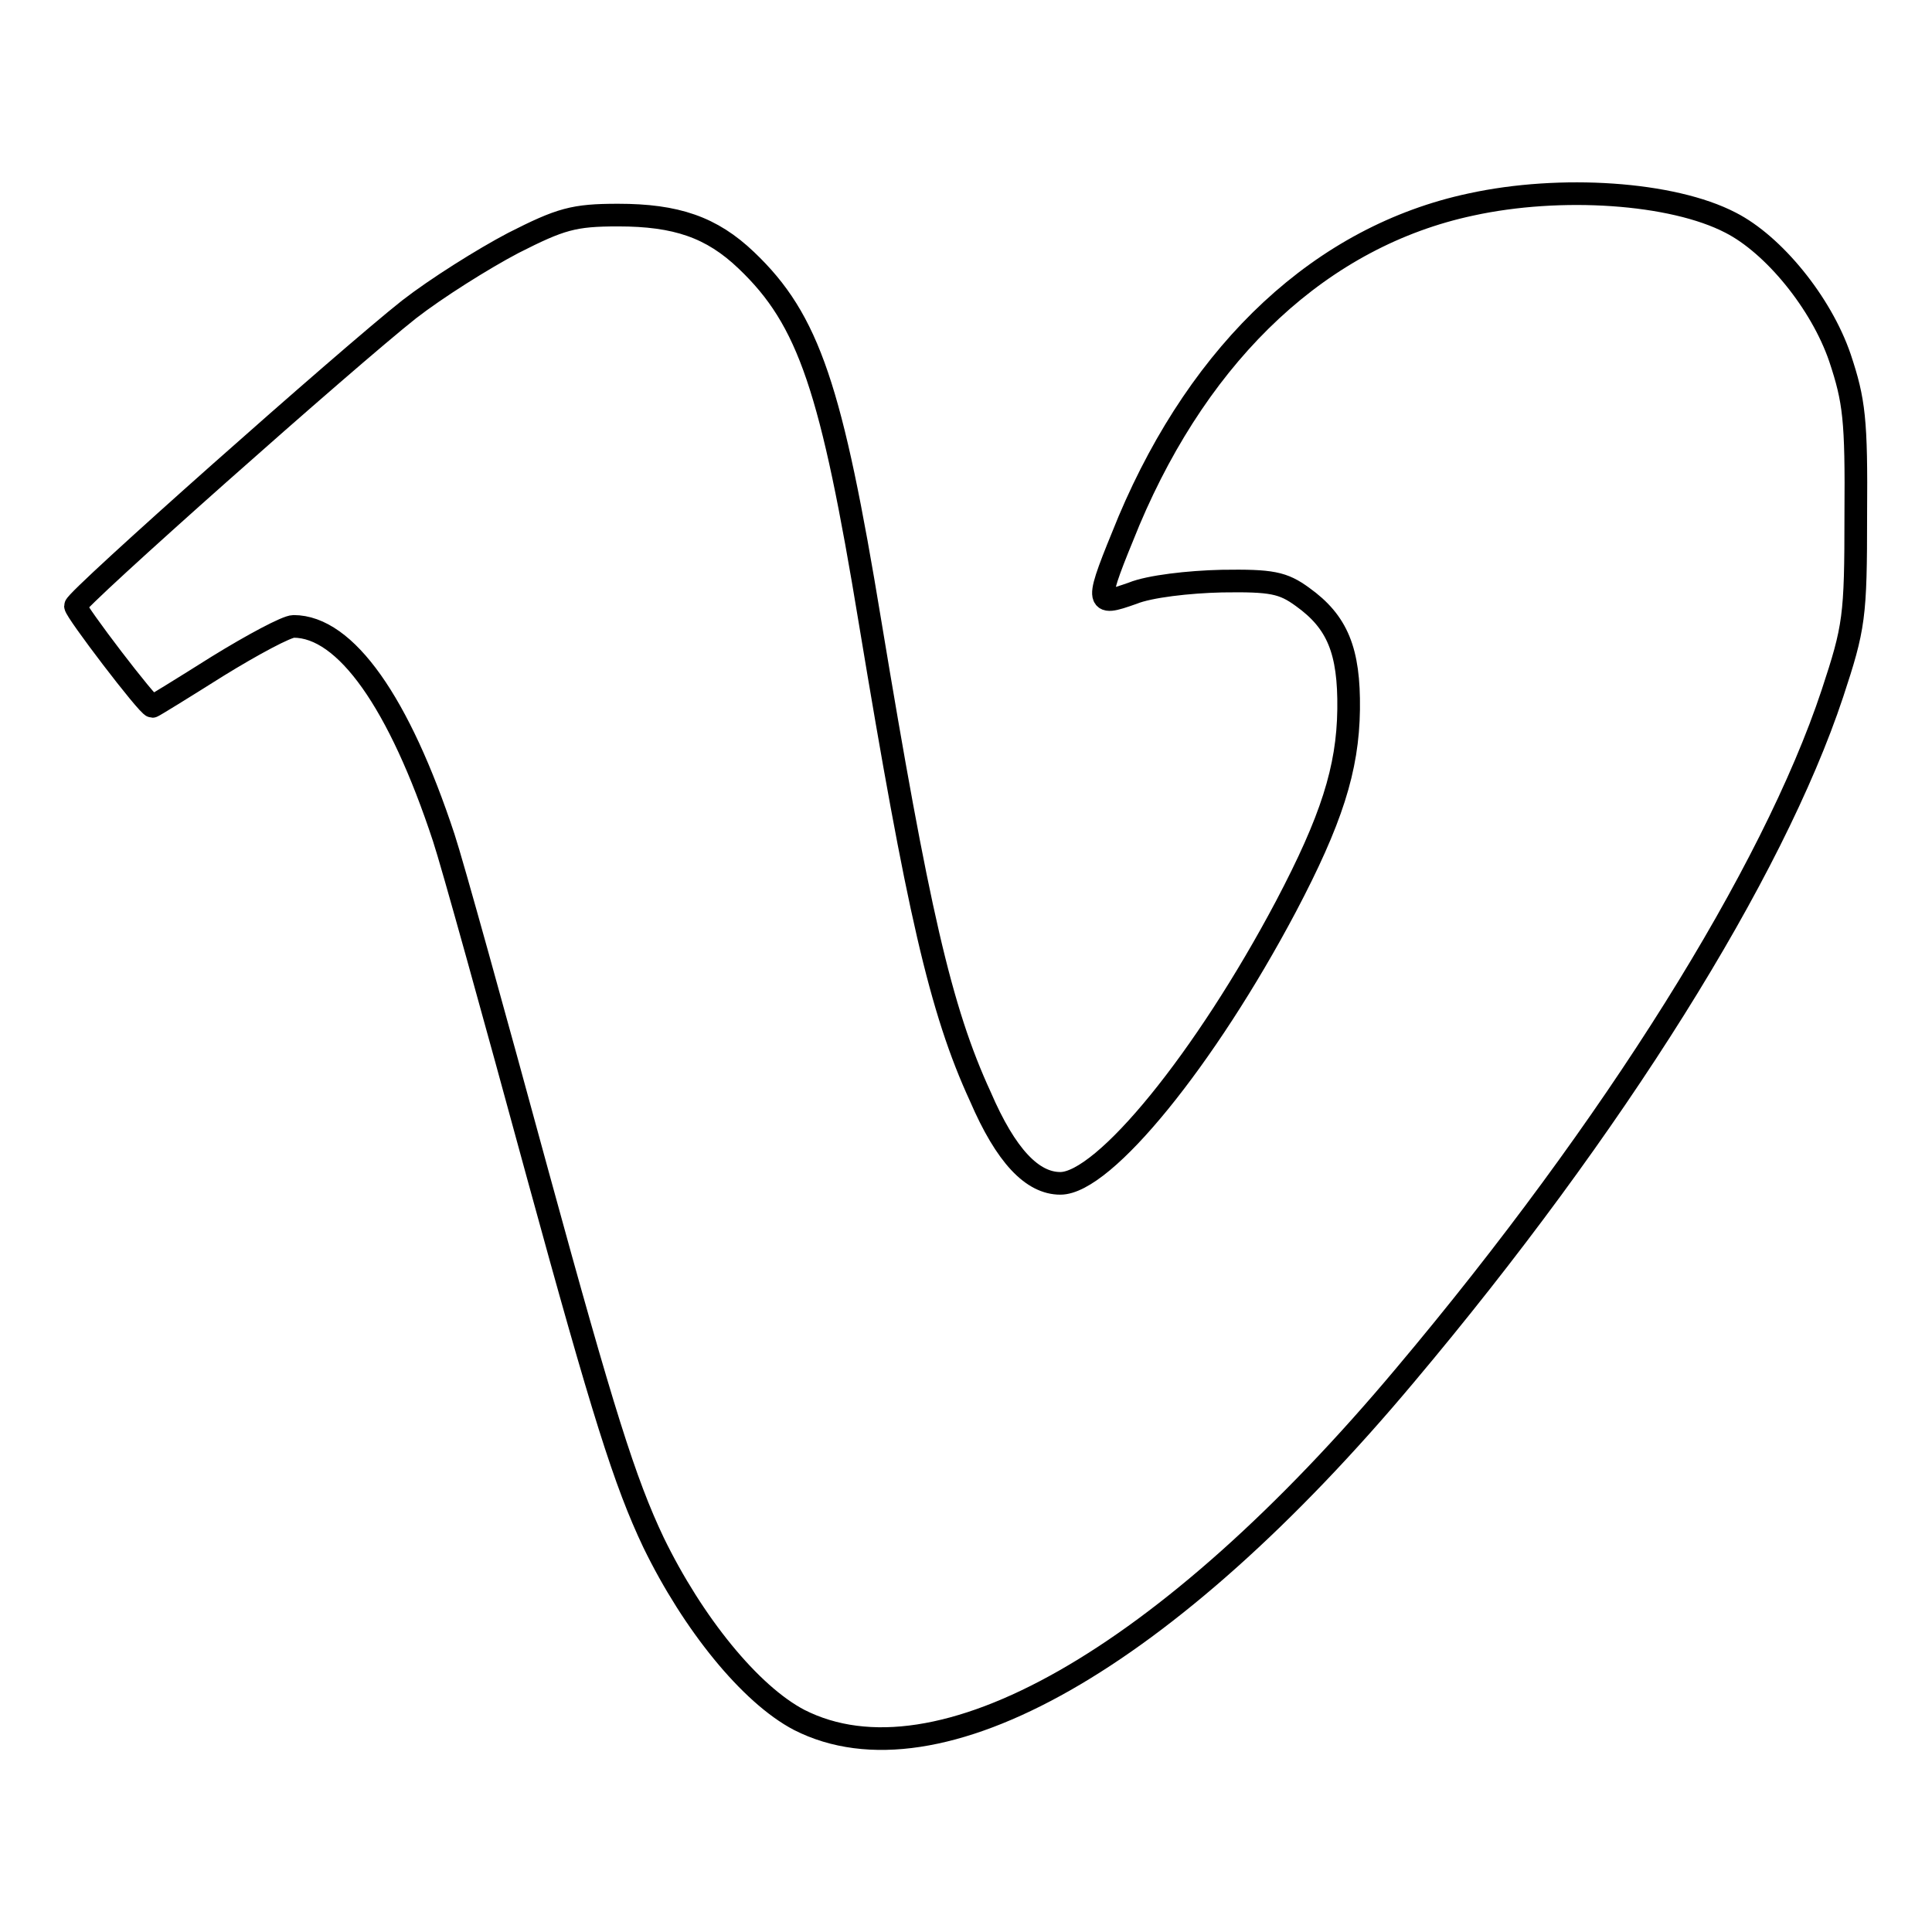 <?xml version="1.0" encoding="utf-8"?>
<!-- Svg Vector Icons : http://www.onlinewebfonts.com/icon -->
<!DOCTYPE svg PUBLIC "-//W3C//DTD SVG 1.1//EN" "http://www.w3.org/Graphics/SVG/1.1/DTD/svg11.dtd">
<svg version="1.1" xmlns="http://www.w3.org/2000/svg" xmlns:xlink="http://www.w3.org/1999/xlink" x="0px" y="0px" viewBox="0 0 256 256" enable-background="new 0 0 256 256" xml:space="preserve">
<g> <g> <path stroke-width="3" fill-opacity="0" stroke="#000000"  d="M194.9,27.1c-19.7,4.2-35.7,19.2-45.3,41.9c-4.6,11.2-4.6,11.4,0.5,9.6c2.2-0.9,7.4-1.5,11.8-1.6  c6.6-0.1,8.1,0.2,10.7,2.1c4.6,3.3,6.2,7.1,6.1,14.9c-0.1,7.9-2.3,14.7-8.3,26.1c-10.7,20.2-24.1,36.7-29.9,36.7  c-3.7,0-7.2-3.6-10.6-11.5c-5.3-11.5-8.3-24.8-14.6-62.8c-5.1-31-8.1-40.1-16.4-48c-4.6-4.4-9.3-6-17-6c-5.9,0-7.6,0.5-13.9,3.7  c-4,2.1-10.2,6-13.8,8.8C46.1,47.4,10,79.4,10,80.3c0,0.7,9.6,13.3,10.2,13.3c0.1,0,4-2.4,8.6-5.3C33.5,85.4,38,83,38.9,83  c6.9,0,14,10.1,19.9,28c1.1,3.3,6.7,23.5,12.5,44.8c8.6,31.4,11.5,40.6,15.3,48.6c5.2,10.7,12.8,20.1,19.3,23.5  c18.3,9.3,48.7-8,80.3-45.7c27.6-32.8,48.7-66.5,56.6-90.3c2.9-8.8,3.1-10.1,3.1-23.7c0.1-12.6-0.2-15.1-2.1-20.8  c-2.5-7.3-8.8-15-14.5-17.9C221.6,25.5,206.8,24.5,194.9,27.1z"/> </g></g>
</svg>